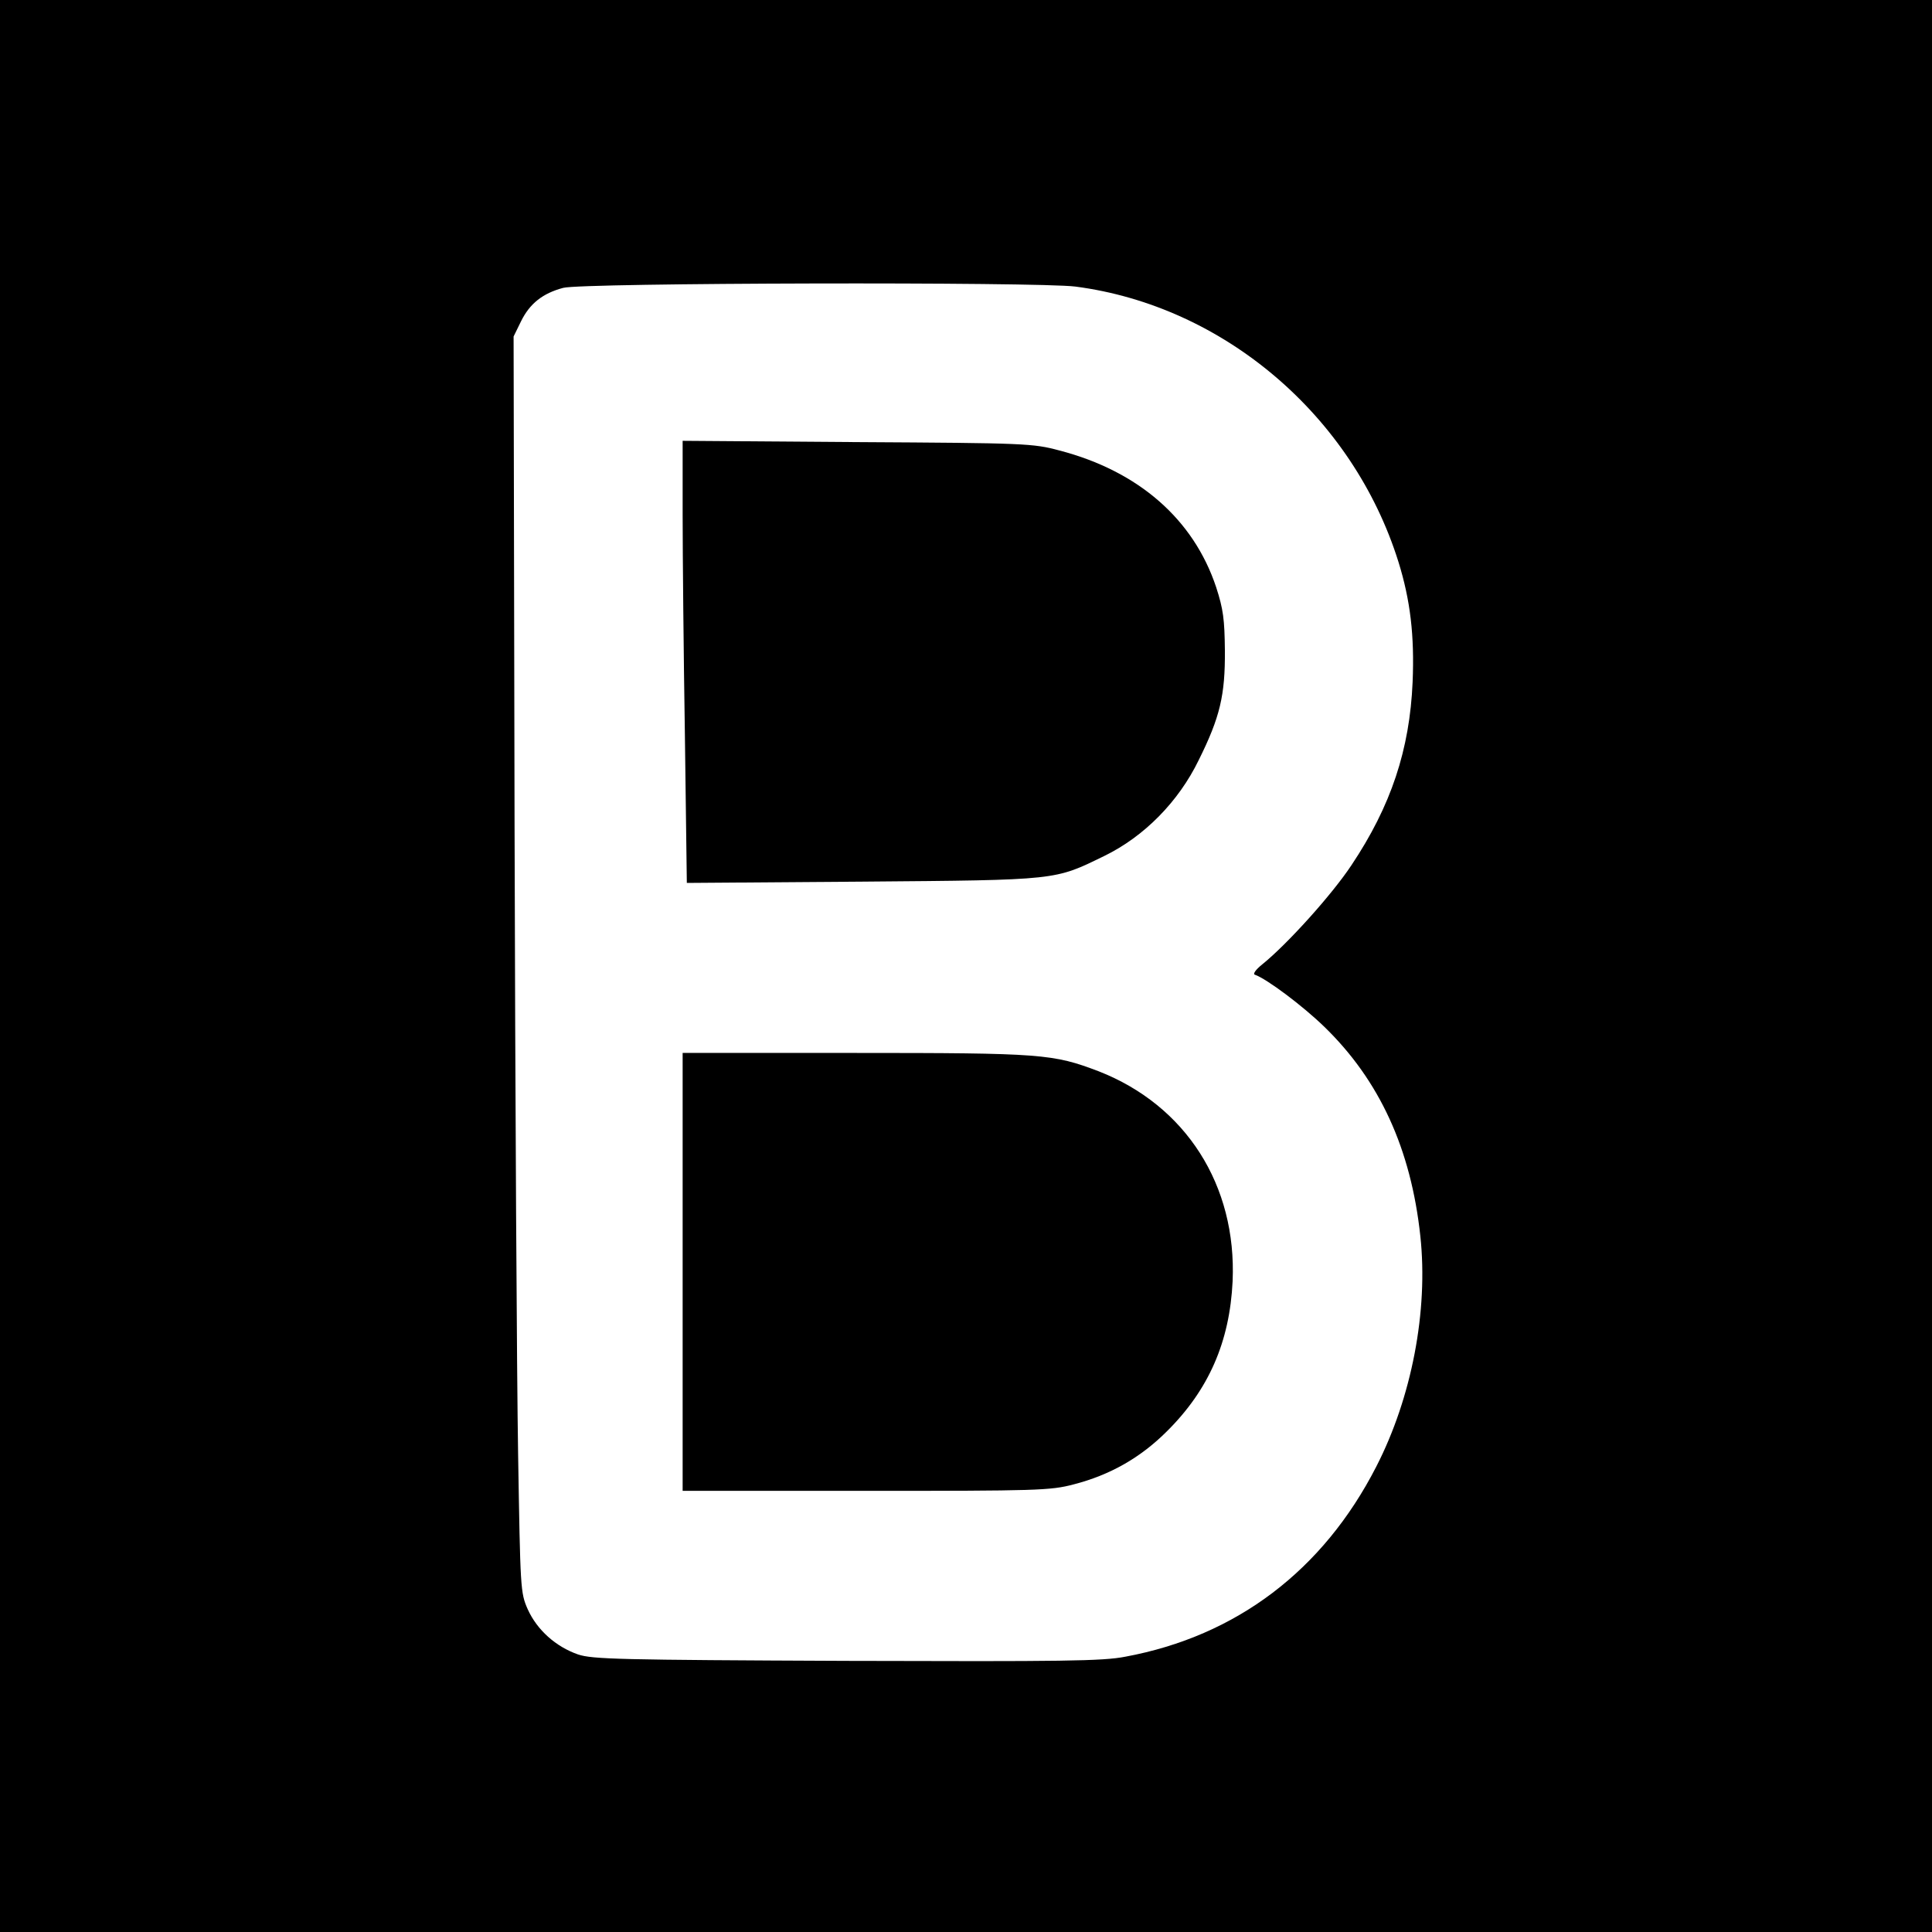 <?xml version="1.0" standalone="no"?>
<!DOCTYPE svg PUBLIC "-//W3C//DTD SVG 20010904//EN"
 "http://www.w3.org/TR/2001/REC-SVG-20010904/DTD/svg10.dtd">
<svg version="1.0" xmlns="http://www.w3.org/2000/svg"
 width="600pt" height="600pt" viewBox="0 0 600 600"
 preserveAspectRatio="xMidYMid meet">
<g transform="translate(0,600) scale(0.1,-0.1)"
fill="#000000" stroke="none">
<path d="M0 3000 l0 -3000 3000 0 3000 0 0 3000 0 3000 -3000 0 -3000 0 0
-3000z m3340 2110 c460 -60 861 -401 1003 -855 37 -119 50 -229 44 -373 -9
-210 -67 -385 -190 -569 -61 -92 -199 -245 -277 -308 -20 -16 -30 -30 -23 -32
37 -13 148 -96 216 -162 171 -166 269 -379 298 -650 25 -232 -27 -502 -137
-716 -165 -322 -434 -526 -779 -590 -71 -14 -194 -15 -866 -13 -708 3 -789 5
-834 20 -69 24 -127 76 -156 140 -23 52 -23 62 -30 483 -4 237 -9 1114 -11
1950 l-3 1520 23 47 c27 55 67 87 131 104 57 16 1475 19 1591 4z"/>
<path d="M2120 4403 c0 -125 3 -434 7 -686 l6 -459 546 4 c611 5 595 4 751 80
123 60 230 168 293 298 66 133 82 201 81 340 -1 97 -5 128 -27 196 -70 211
-241 361 -487 425 -82 22 -105 23 -627 26 l-543 4 0 -228z"/>
<path d="M2120 2050 l0 -680 568 0 c533 0 574 1 646 20 113 29 208 83 290 165
130 129 195 278 204 466 13 298 -145 546 -416 652 -142 54 -175 57 -758 57
l-534 0 0 -680z"/>
</g>
</svg>
